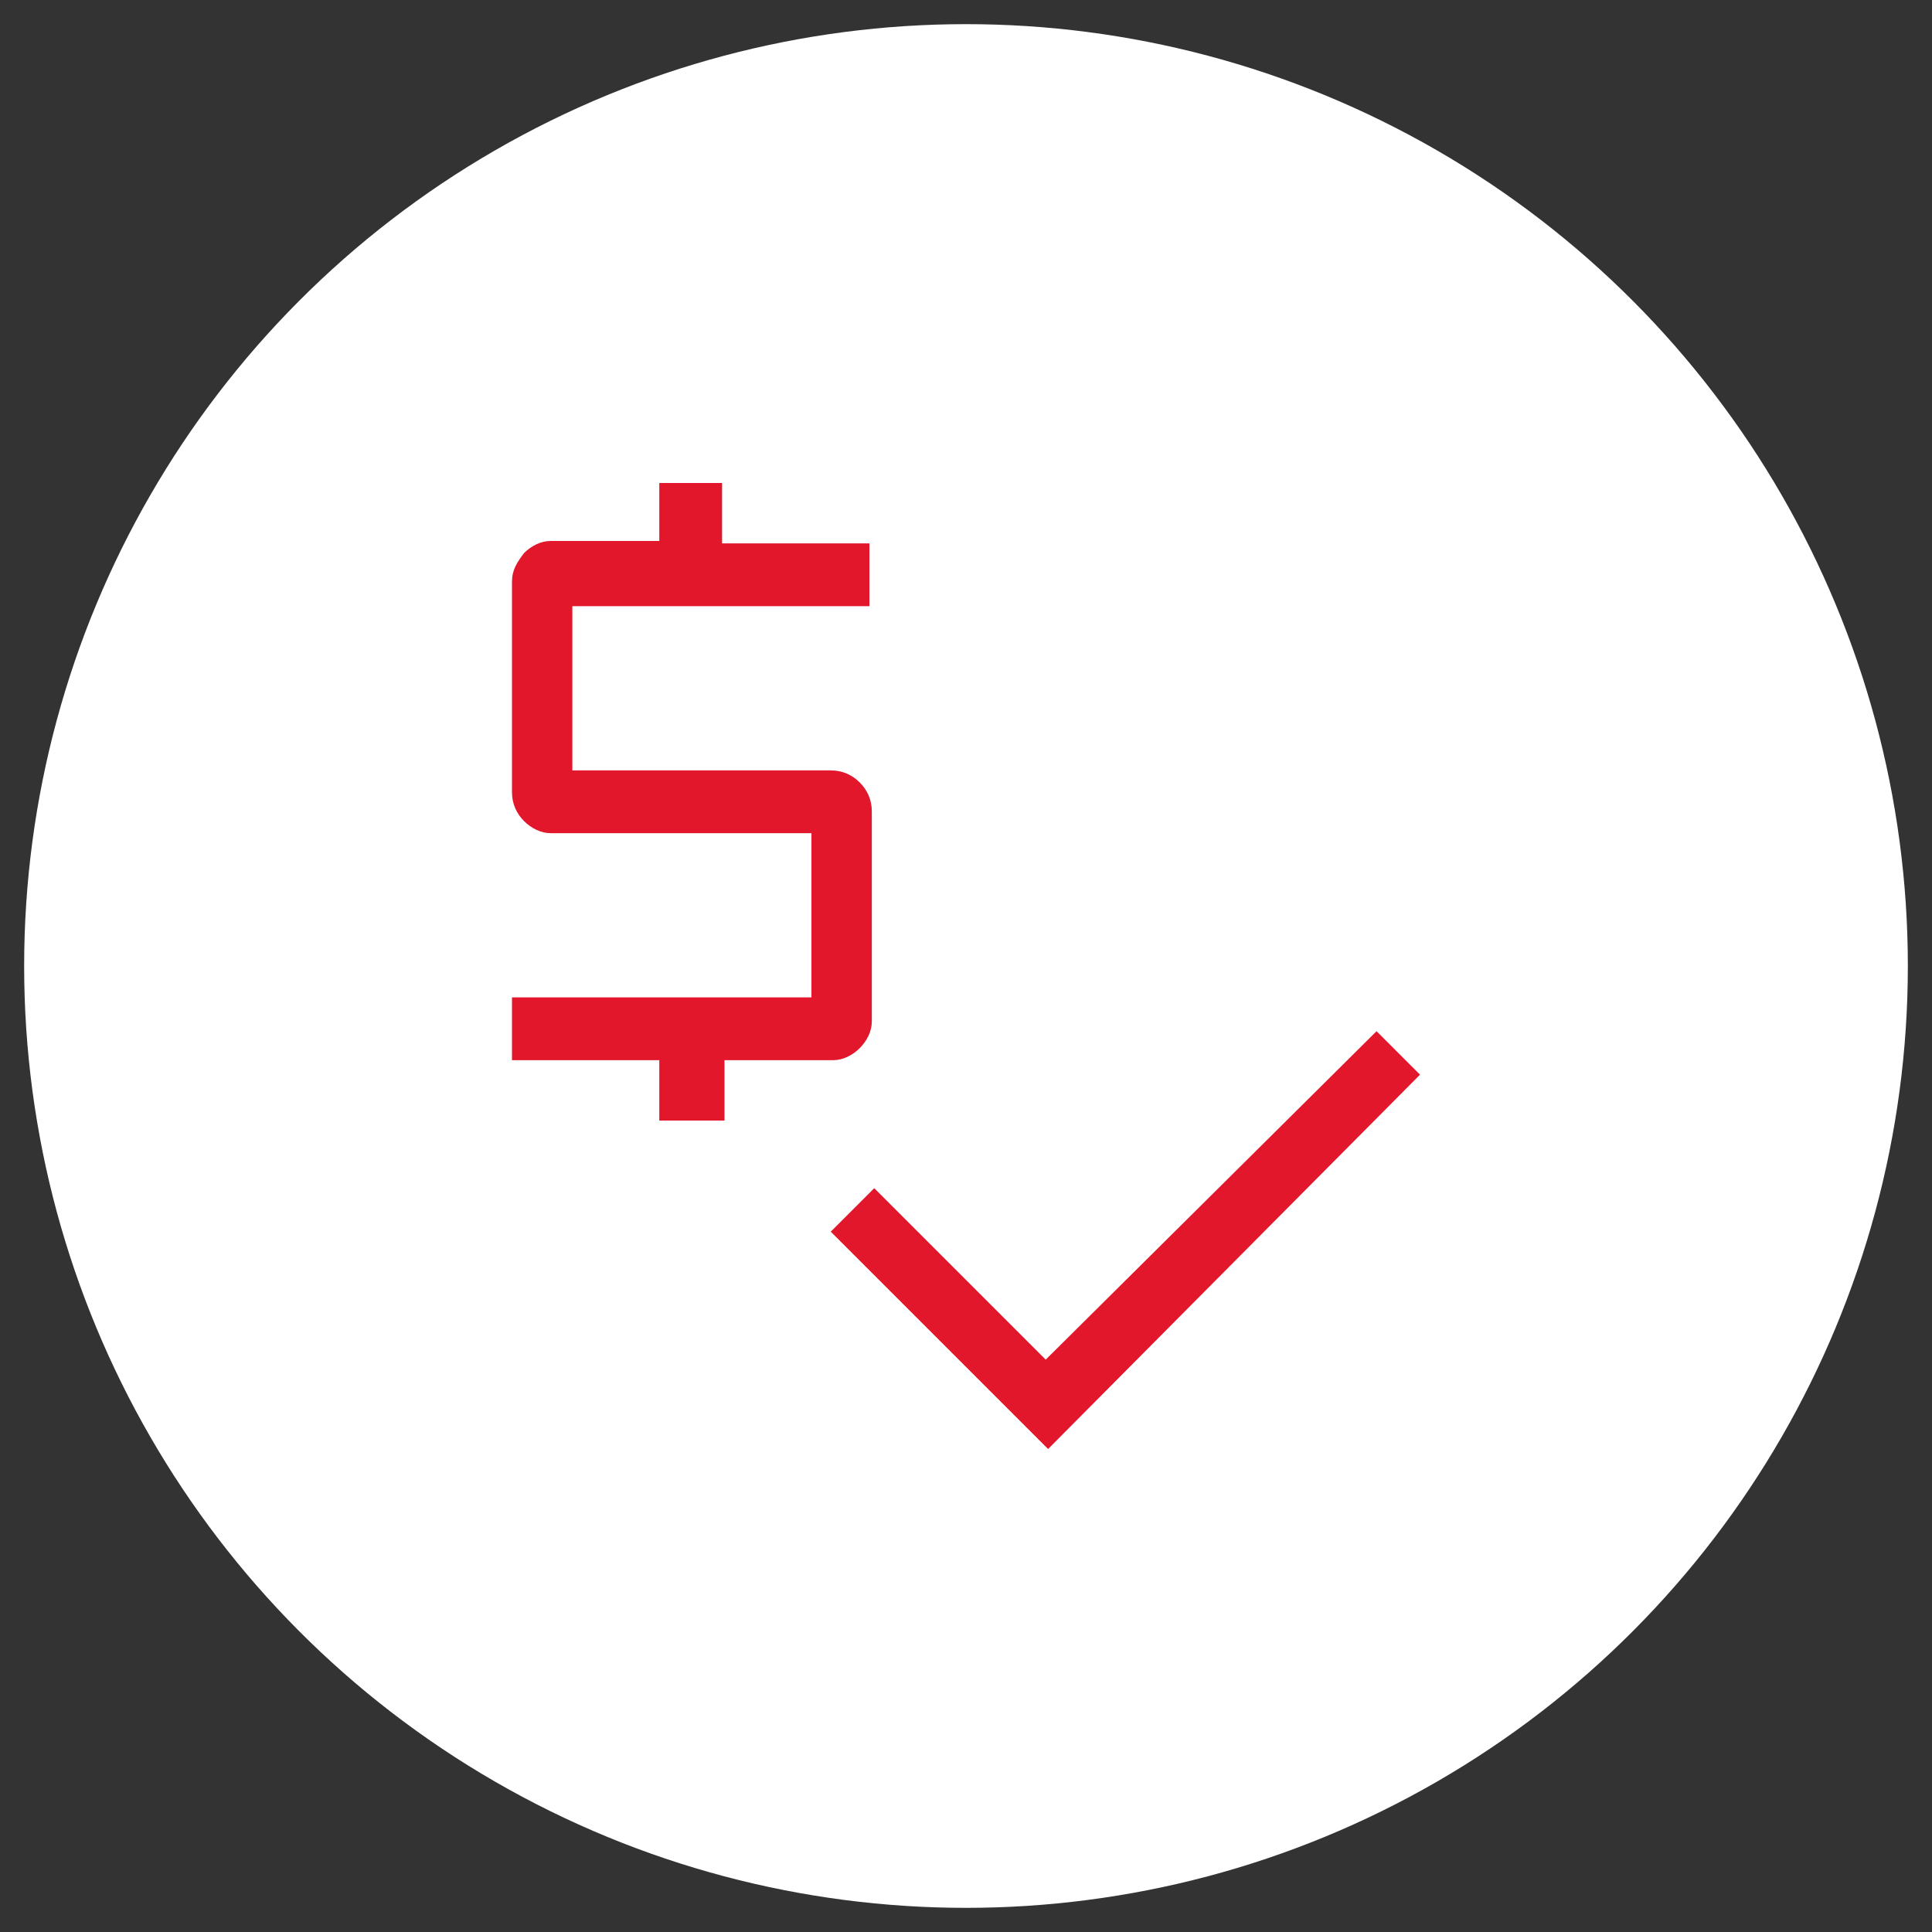 <svg xmlns="http://www.w3.org/2000/svg" xmlns:xlink="http://www.w3.org/1999/xlink" id="Layer_1" x="0px" y="0px" viewBox="0 0 80 80" style="enable-background:new 0 0 80 80;" xml:space="preserve"><rect x="0" y="0" width="80" height="80" fill="#333333" stroke="none"/><style type="text/css">	.st0{fill:#FFFFFF;}	.st1{fill:#E3172C;}</style><circle class="st0" cx="40" cy="40" r="39"></circle><path class="st1" d="M27.3,46.4v-2.5h-6.1v-2.6h12.4v-6.8H22.8c-0.4,0-0.8-0.2-1.1-0.5c-0.3-0.3-0.5-0.7-0.5-1.2v-8.7  c0-0.5,0.2-0.8,0.5-1.2c0.3-0.3,0.7-0.5,1.1-0.5h4.5V20h2.6v2.5H36v2.6H23.7v6.8h10.7c0.5,0,0.9,0.2,1.2,0.5s0.5,0.7,0.5,1.2v8.7  c0,0.4-0.2,0.8-0.5,1.1s-0.7,0.5-1.1,0.5H30v2.5C29.9,46.4,27.3,46.4,27.3,46.4z M43.4,60l-9-9l1.8-1.8l7.1,7.1L57,42.7l1.8,1.8  L43.4,60L43.4,60z"></path></svg>